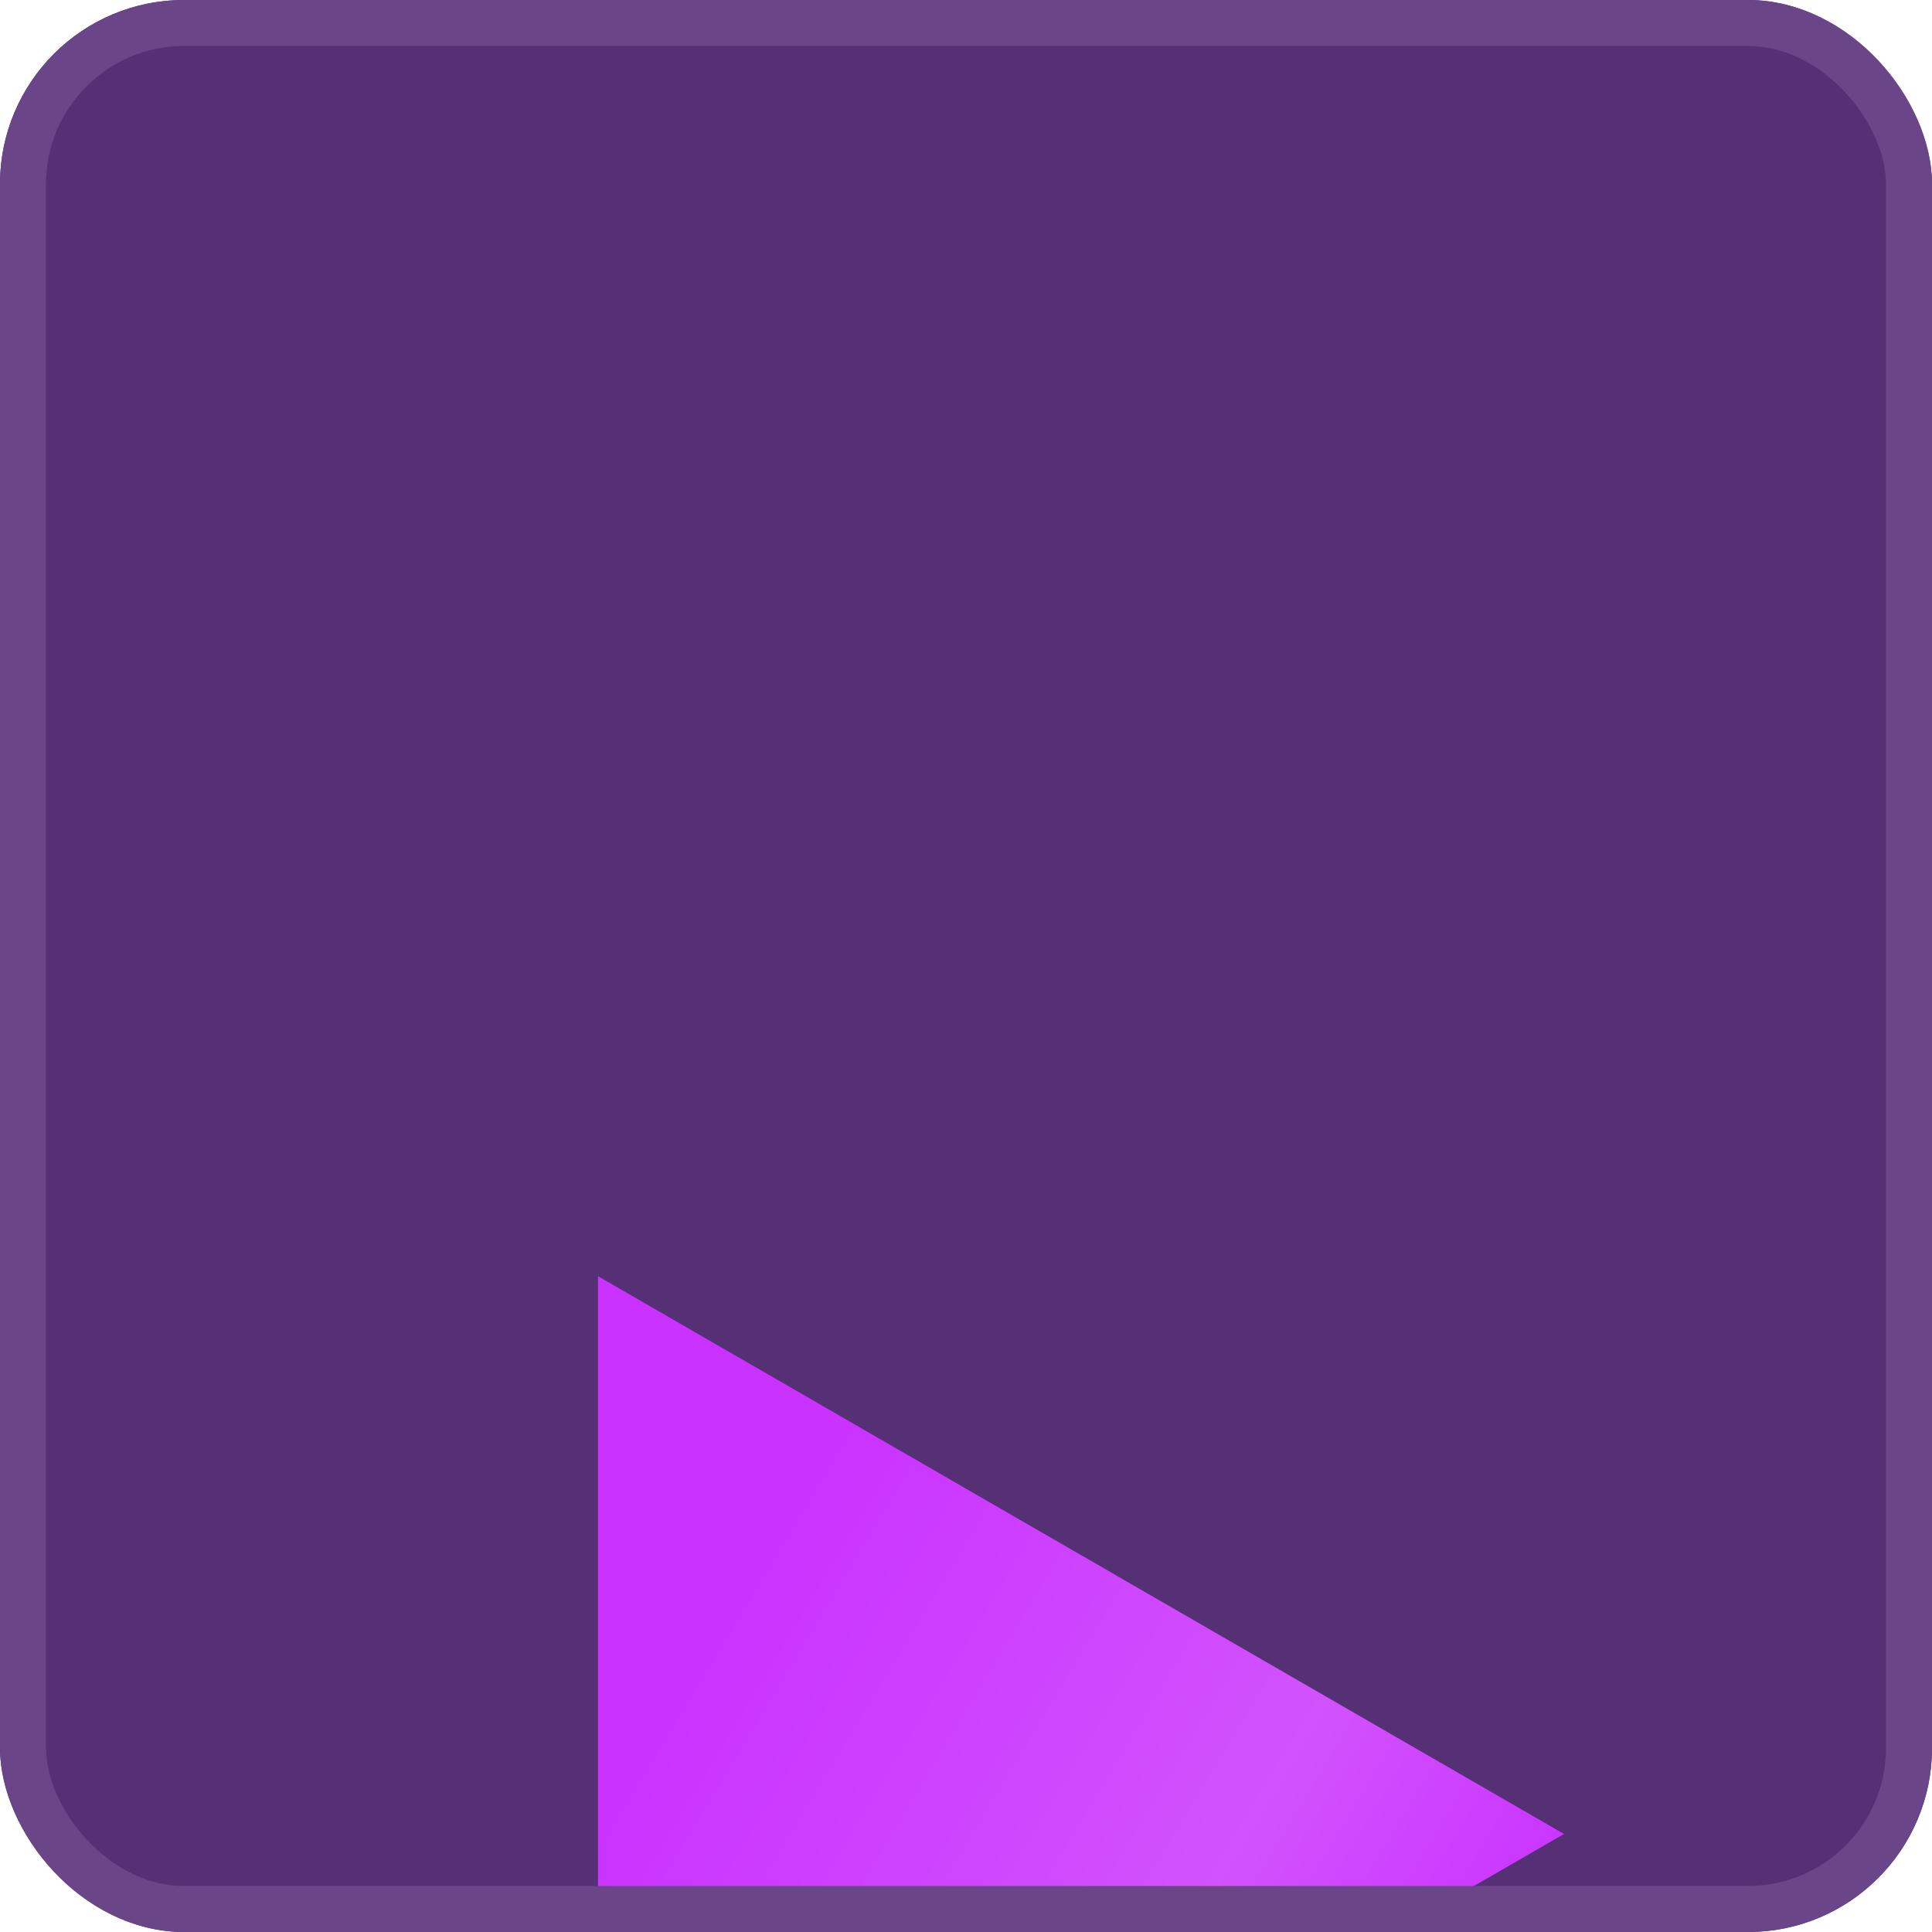 <svg width="42" height="42" viewBox="0 0 42 42" fill="none" xmlns="http://www.w3.org/2000/svg">
<g clip-path="url(#clip0_733_101)">
<rect width="42" height="42" rx="4" fill="#563075"/>
<g filter="url(#filter0_diii_733_101)">
<path d="M34 20.876L13 8.751V33L34 20.876Z" fill="url(#paint0_linear_733_101)"/>
</g>
</g>
<rect x="0.5" y="0.5" width="41" height="41" rx="3.5" stroke="#6A4588"/>
<defs>
<filter id="filter0_diii_733_101" x="-3.19" y="0.656" width="53.379" height="64.723" filterUnits="userSpaceOnUse" color-interpolation-filters="sRGB">
<feFlood flood-opacity="0" result="BackgroundImageFix"/>
<feColorMatrix in="SourceAlpha" type="matrix" values="0 0 0 0 0 0 0 0 0 0 0 0 0 0 0 0 0 0 127 0" result="hardAlpha"/>
<feOffset dy="16.189"/>
<feGaussianBlur stdDeviation="8.095"/>
<feColorMatrix type="matrix" values="0 0 0 0 0 0 0 0 0 0 0 0 0 0 0 0 0 0 0.2 0"/>
<feBlend mode="normal" in2="BackgroundImageFix" result="effect1_dropShadow_733_101"/>
<feBlend mode="normal" in="SourceGraphic" in2="effect1_dropShadow_733_101" result="shape"/>
<feColorMatrix in="SourceAlpha" type="matrix" values="0 0 0 0 0 0 0 0 0 0 0 0 0 0 0 0 0 0 127 0" result="hardAlpha"/>
<feOffset dy="8.095"/>
<feGaussianBlur stdDeviation="4.047"/>
<feComposite in2="hardAlpha" operator="arithmetic" k2="-1" k3="1"/>
<feColorMatrix type="matrix" values="0 0 0 0 1 0 0 0 0 1 0 0 0 0 1 0 0 0 0.2 0"/>
<feBlend mode="normal" in2="shape" result="effect2_innerShadow_733_101"/>
<feColorMatrix in="SourceAlpha" type="matrix" values="0 0 0 0 0 0 0 0 0 0 0 0 0 0 0 0 0 0 127 0" result="hardAlpha"/>
<feOffset dy="-8.095"/>
<feGaussianBlur stdDeviation="4.047"/>
<feComposite in2="hardAlpha" operator="arithmetic" k2="-1" k3="1"/>
<feColorMatrix type="matrix" values="0 0 0 0 0 0 0 0 0 0 0 0 0 0 0 0 0 0 0.3 0"/>
<feBlend mode="normal" in2="effect2_innerShadow_733_101" result="effect3_innerShadow_733_101"/>
<feColorMatrix in="SourceAlpha" type="matrix" values="0 0 0 0 0 0 0 0 0 0 0 0 0 0 0 0 0 0 127 0" result="hardAlpha"/>
<feOffset dy="2.804"/>
<feGaussianBlur stdDeviation="6.413"/>
<feComposite in2="hardAlpha" operator="arithmetic" k2="-1" k3="1"/>
<feColorMatrix type="matrix" values="0 0 0 0 0.9 0 0 0 0 0.613 0 0 0 0 1 0 0 0 1 0"/>
<feBlend mode="normal" in2="effect3_innerShadow_733_101" result="effect4_innerShadow_733_101"/>
</filter>
<linearGradient id="paint0_linear_733_101" x1="32.483" y1="24.789" x2="15.261" y2="14.402" gradientUnits="userSpaceOnUse">
<stop offset="0.01" stop-color="#CA33FF"/>
<stop offset="0.331" stop-color="#D153FD"/>
<stop offset="0.929" stop-color="#CA33FF"/>
</linearGradient>
<clipPath id="clip0_733_101">
<rect width="42" height="42" rx="4" fill="white"/>
</clipPath>
</defs>
</svg>
